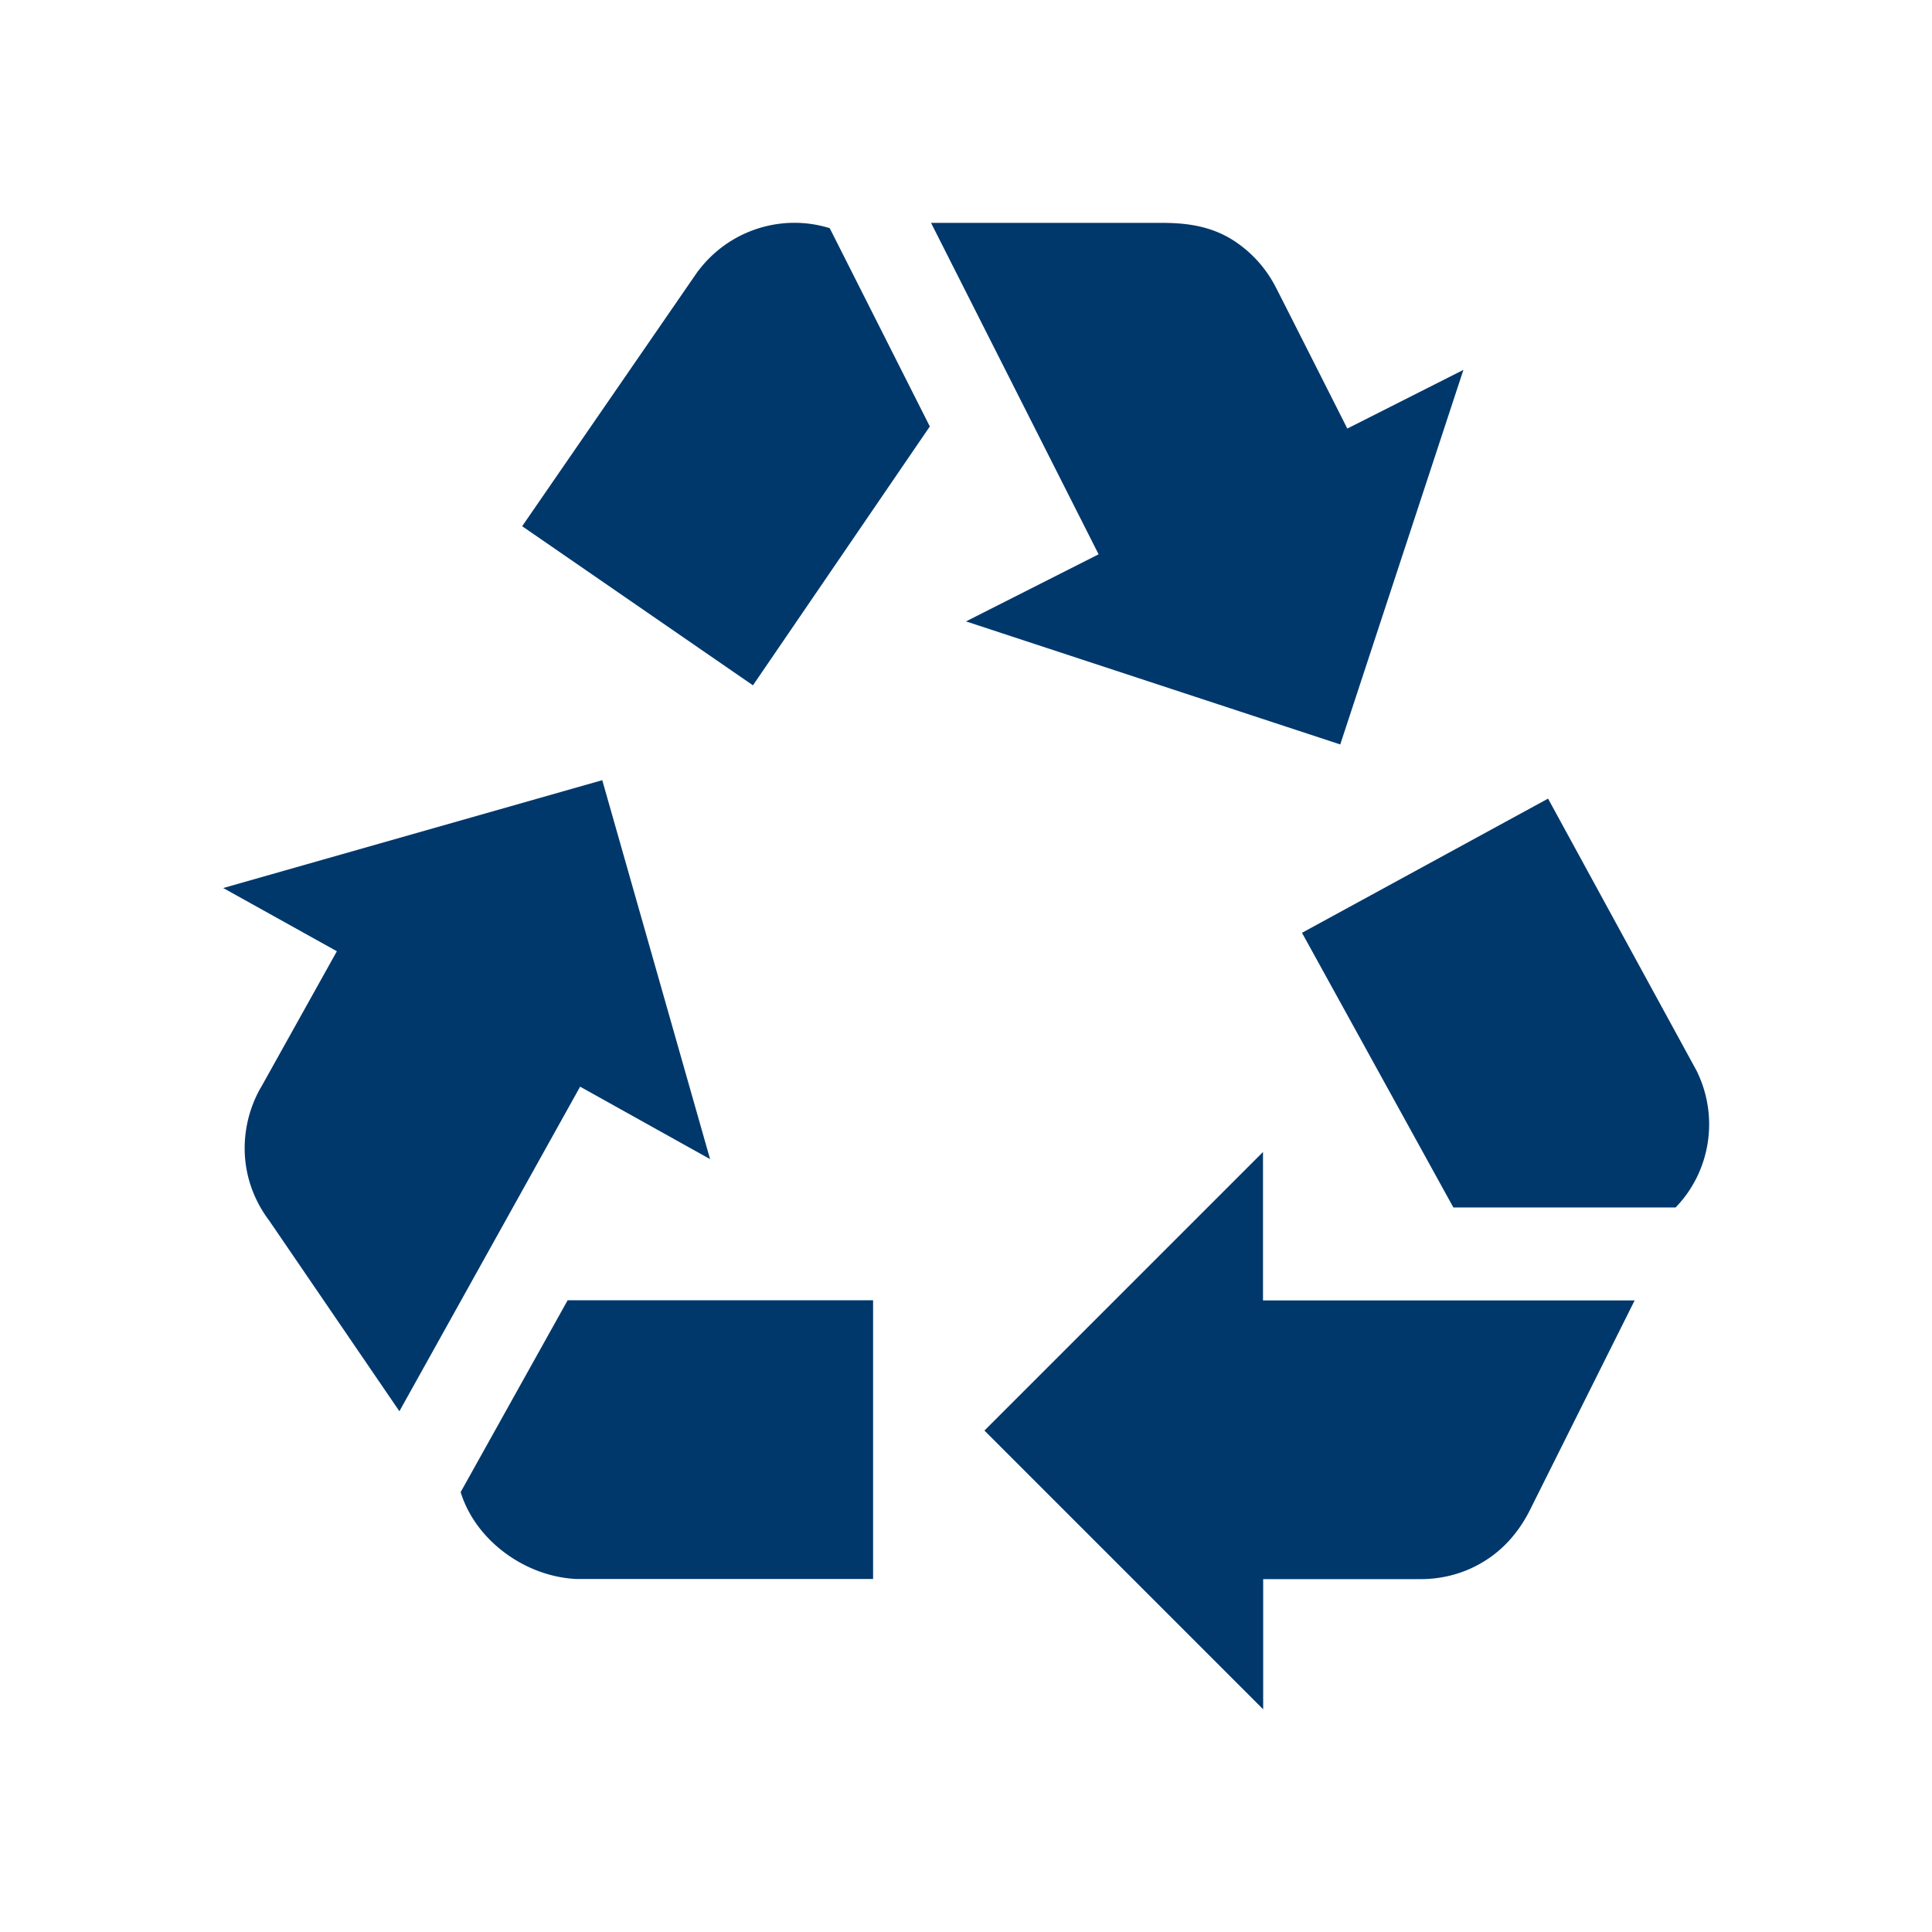 <svg xmlns="http://www.w3.org/2000/svg" viewBox="0 0 110 110"><defs><clipPath id="a"><path stroke-width="0" fill="none" d="M0 0h110v110H0z"/></clipPath></defs><g clip-path="url(#a)"><path d="M71.92 65.58L56.05 81.45l15.87 15.87v-7.41h8.95c1.15 0 2.33-.27 3.4-.88 1.36-.76 2.3-1.92 2.93-3.24l5.87-11.75H71.91v-8.46zm24.68-4.61l-8.46-15.5-14.01 7.64 8.62 15.64H95.4c1.97-2.03 2.5-5.14 1.2-7.78M26.23 84.96c.83 2.71 3.62 4.79 6.56 4.94h16.92V74.03H32.32l-6.09 10.92zM40.43 66l-6.14-21.58-21.58 6.14 6.47 3.6-4.12 7.39s-.23.42-.24.42a7.002 7.002 0 00-.89 3.4c0 1.56.53 2.98 1.4 4.13l7.41 10.85 10.29-18.48 7.39 4.12zm-.68-50.58L29.73 29.96l13.14 9.06 10.07-14.74-5.7-11.29c-2.71-.84-5.72.09-7.49 2.44m36.56 26.95l7.01-21.32-6.61 3.34s-4.03-7.98-4.04-7.98a6.916 6.916 0 00-2.32-2.65c-1.29-.87-2.69-1.08-4.17-1.08H53.01l9.54 18.87L55 35.38l21.32 7.01z" fill="#00386c"/></g></svg>